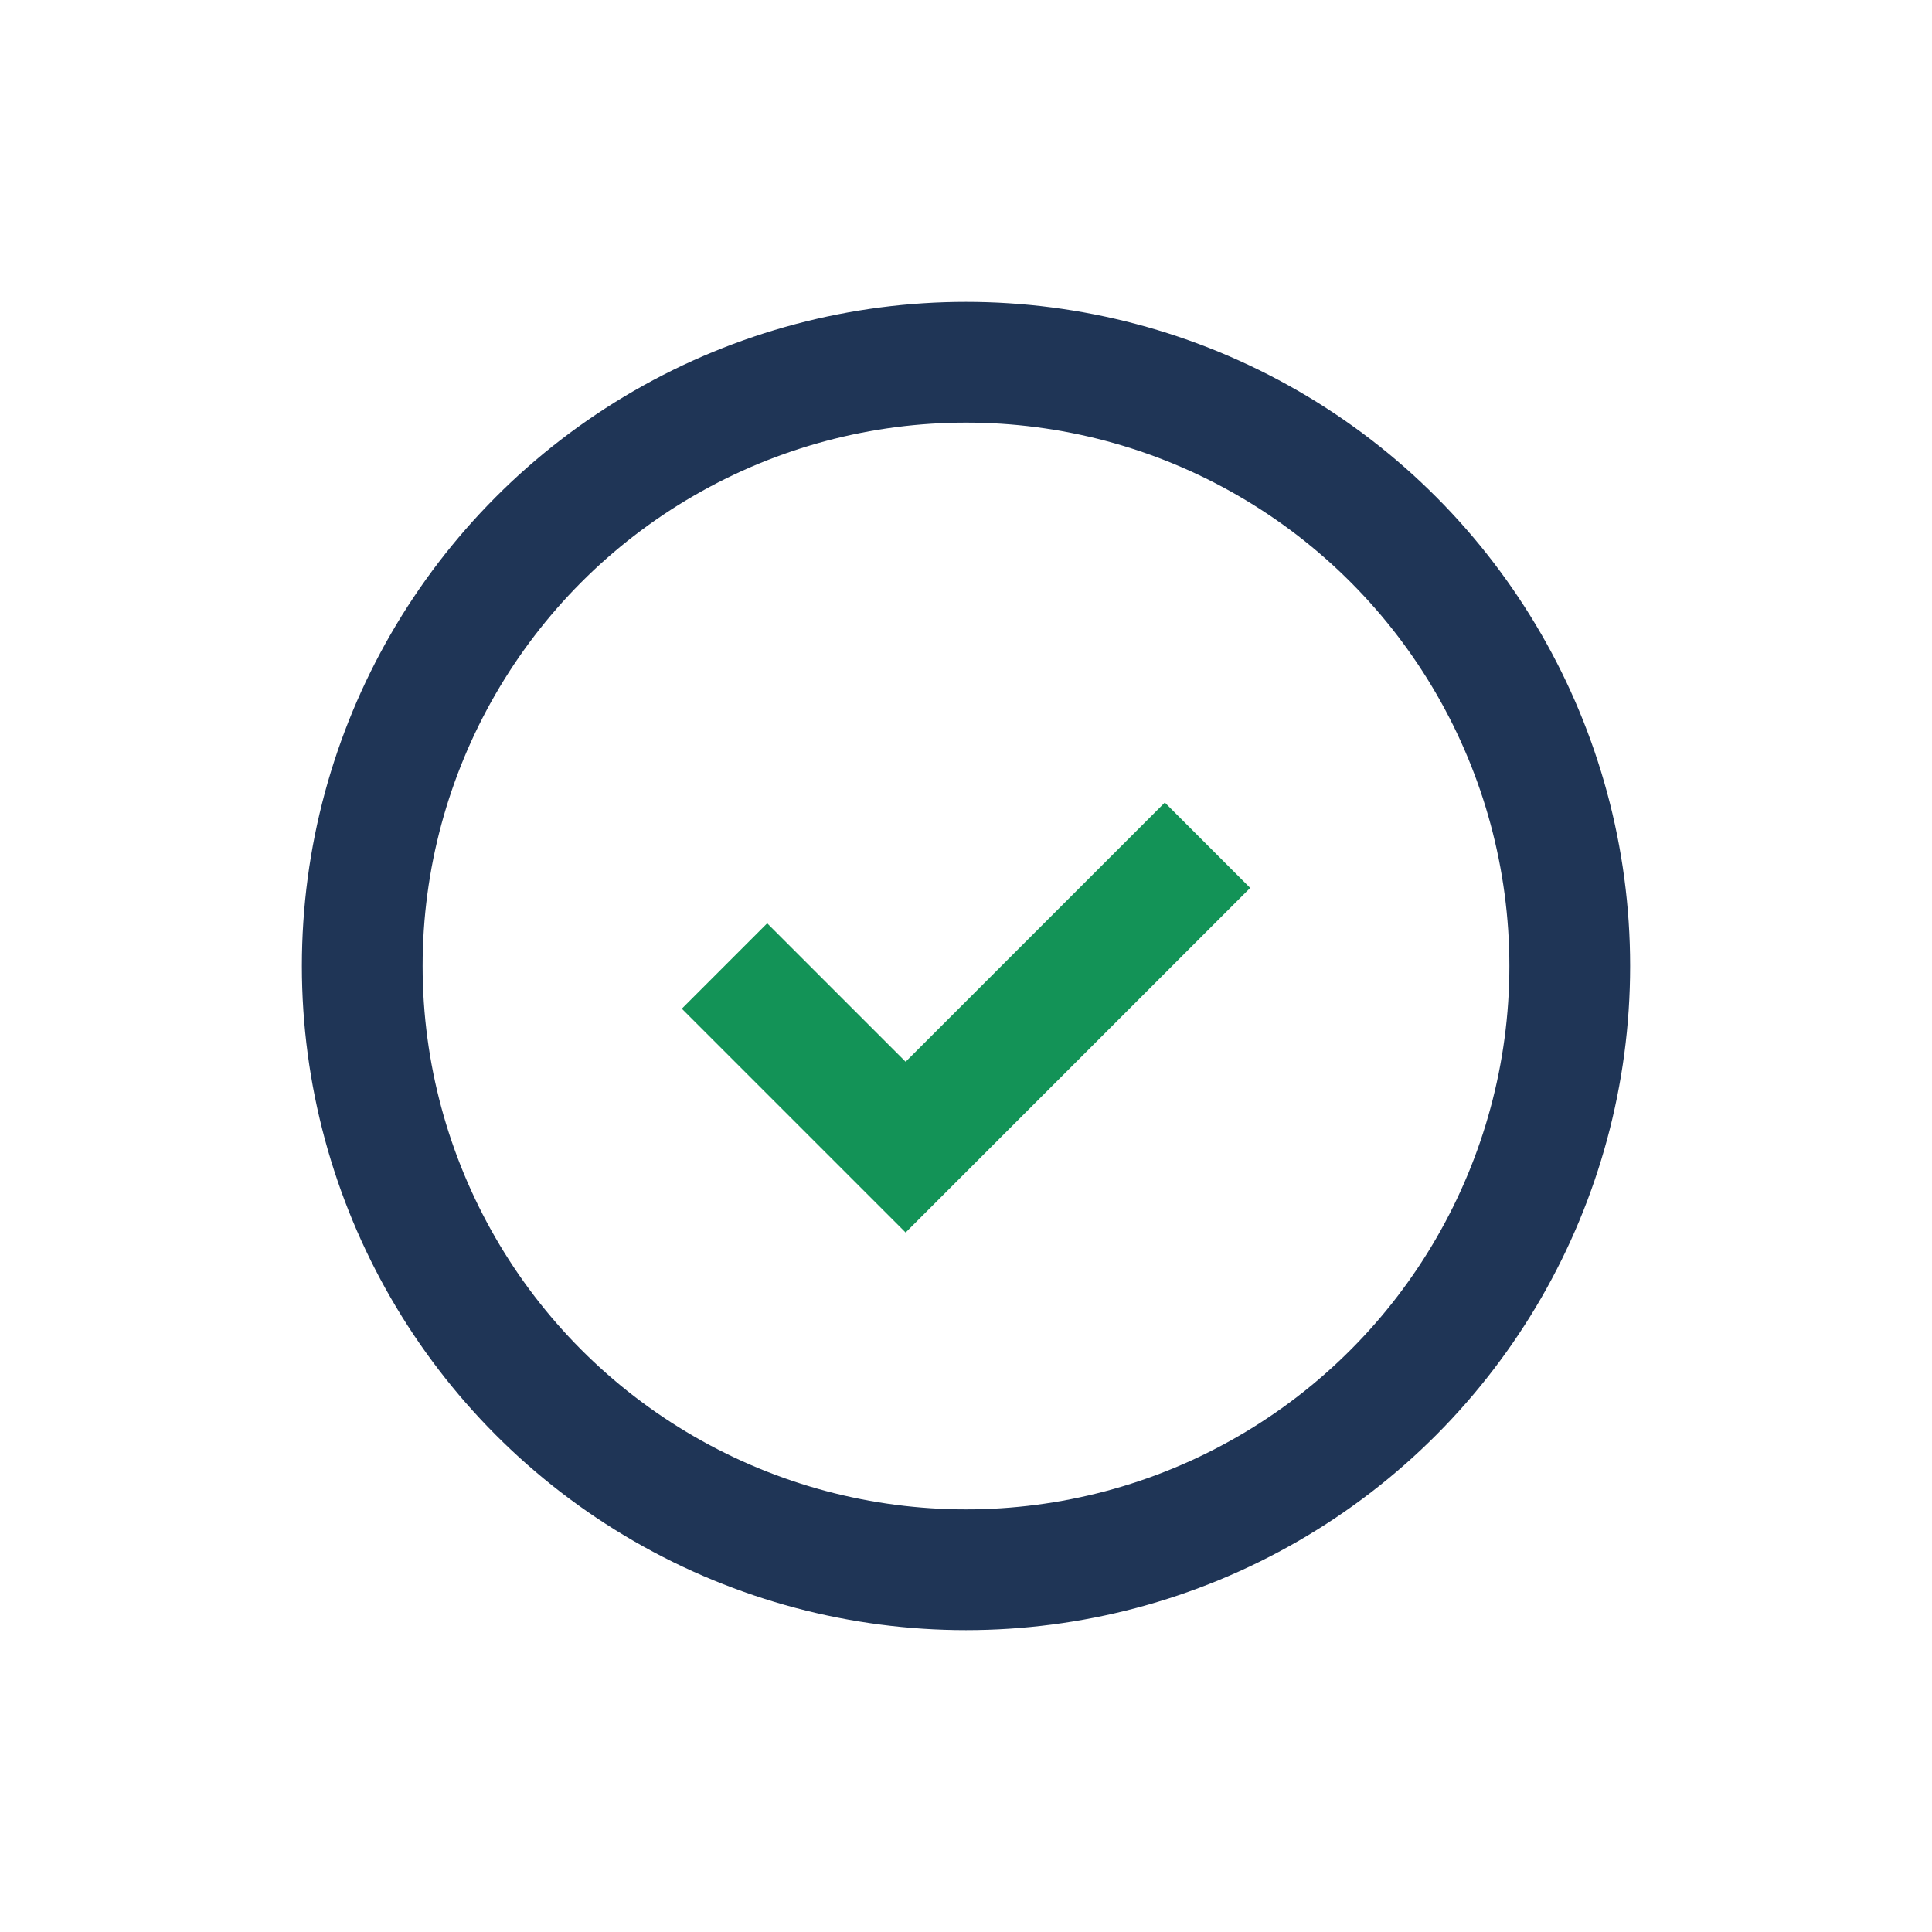 <?xml version="1.0" encoding="UTF-8"?>
<svg xmlns="http://www.w3.org/2000/svg" width="32" height="32" viewBox="0 0 32 32"><circle cx="16" cy="16" r="10" stroke="#1F3556" stroke-width="2" fill="none"/><path d="M12 16l3 3 5-5" stroke="#139357" stroke-width="2" fill="none"/></svg>